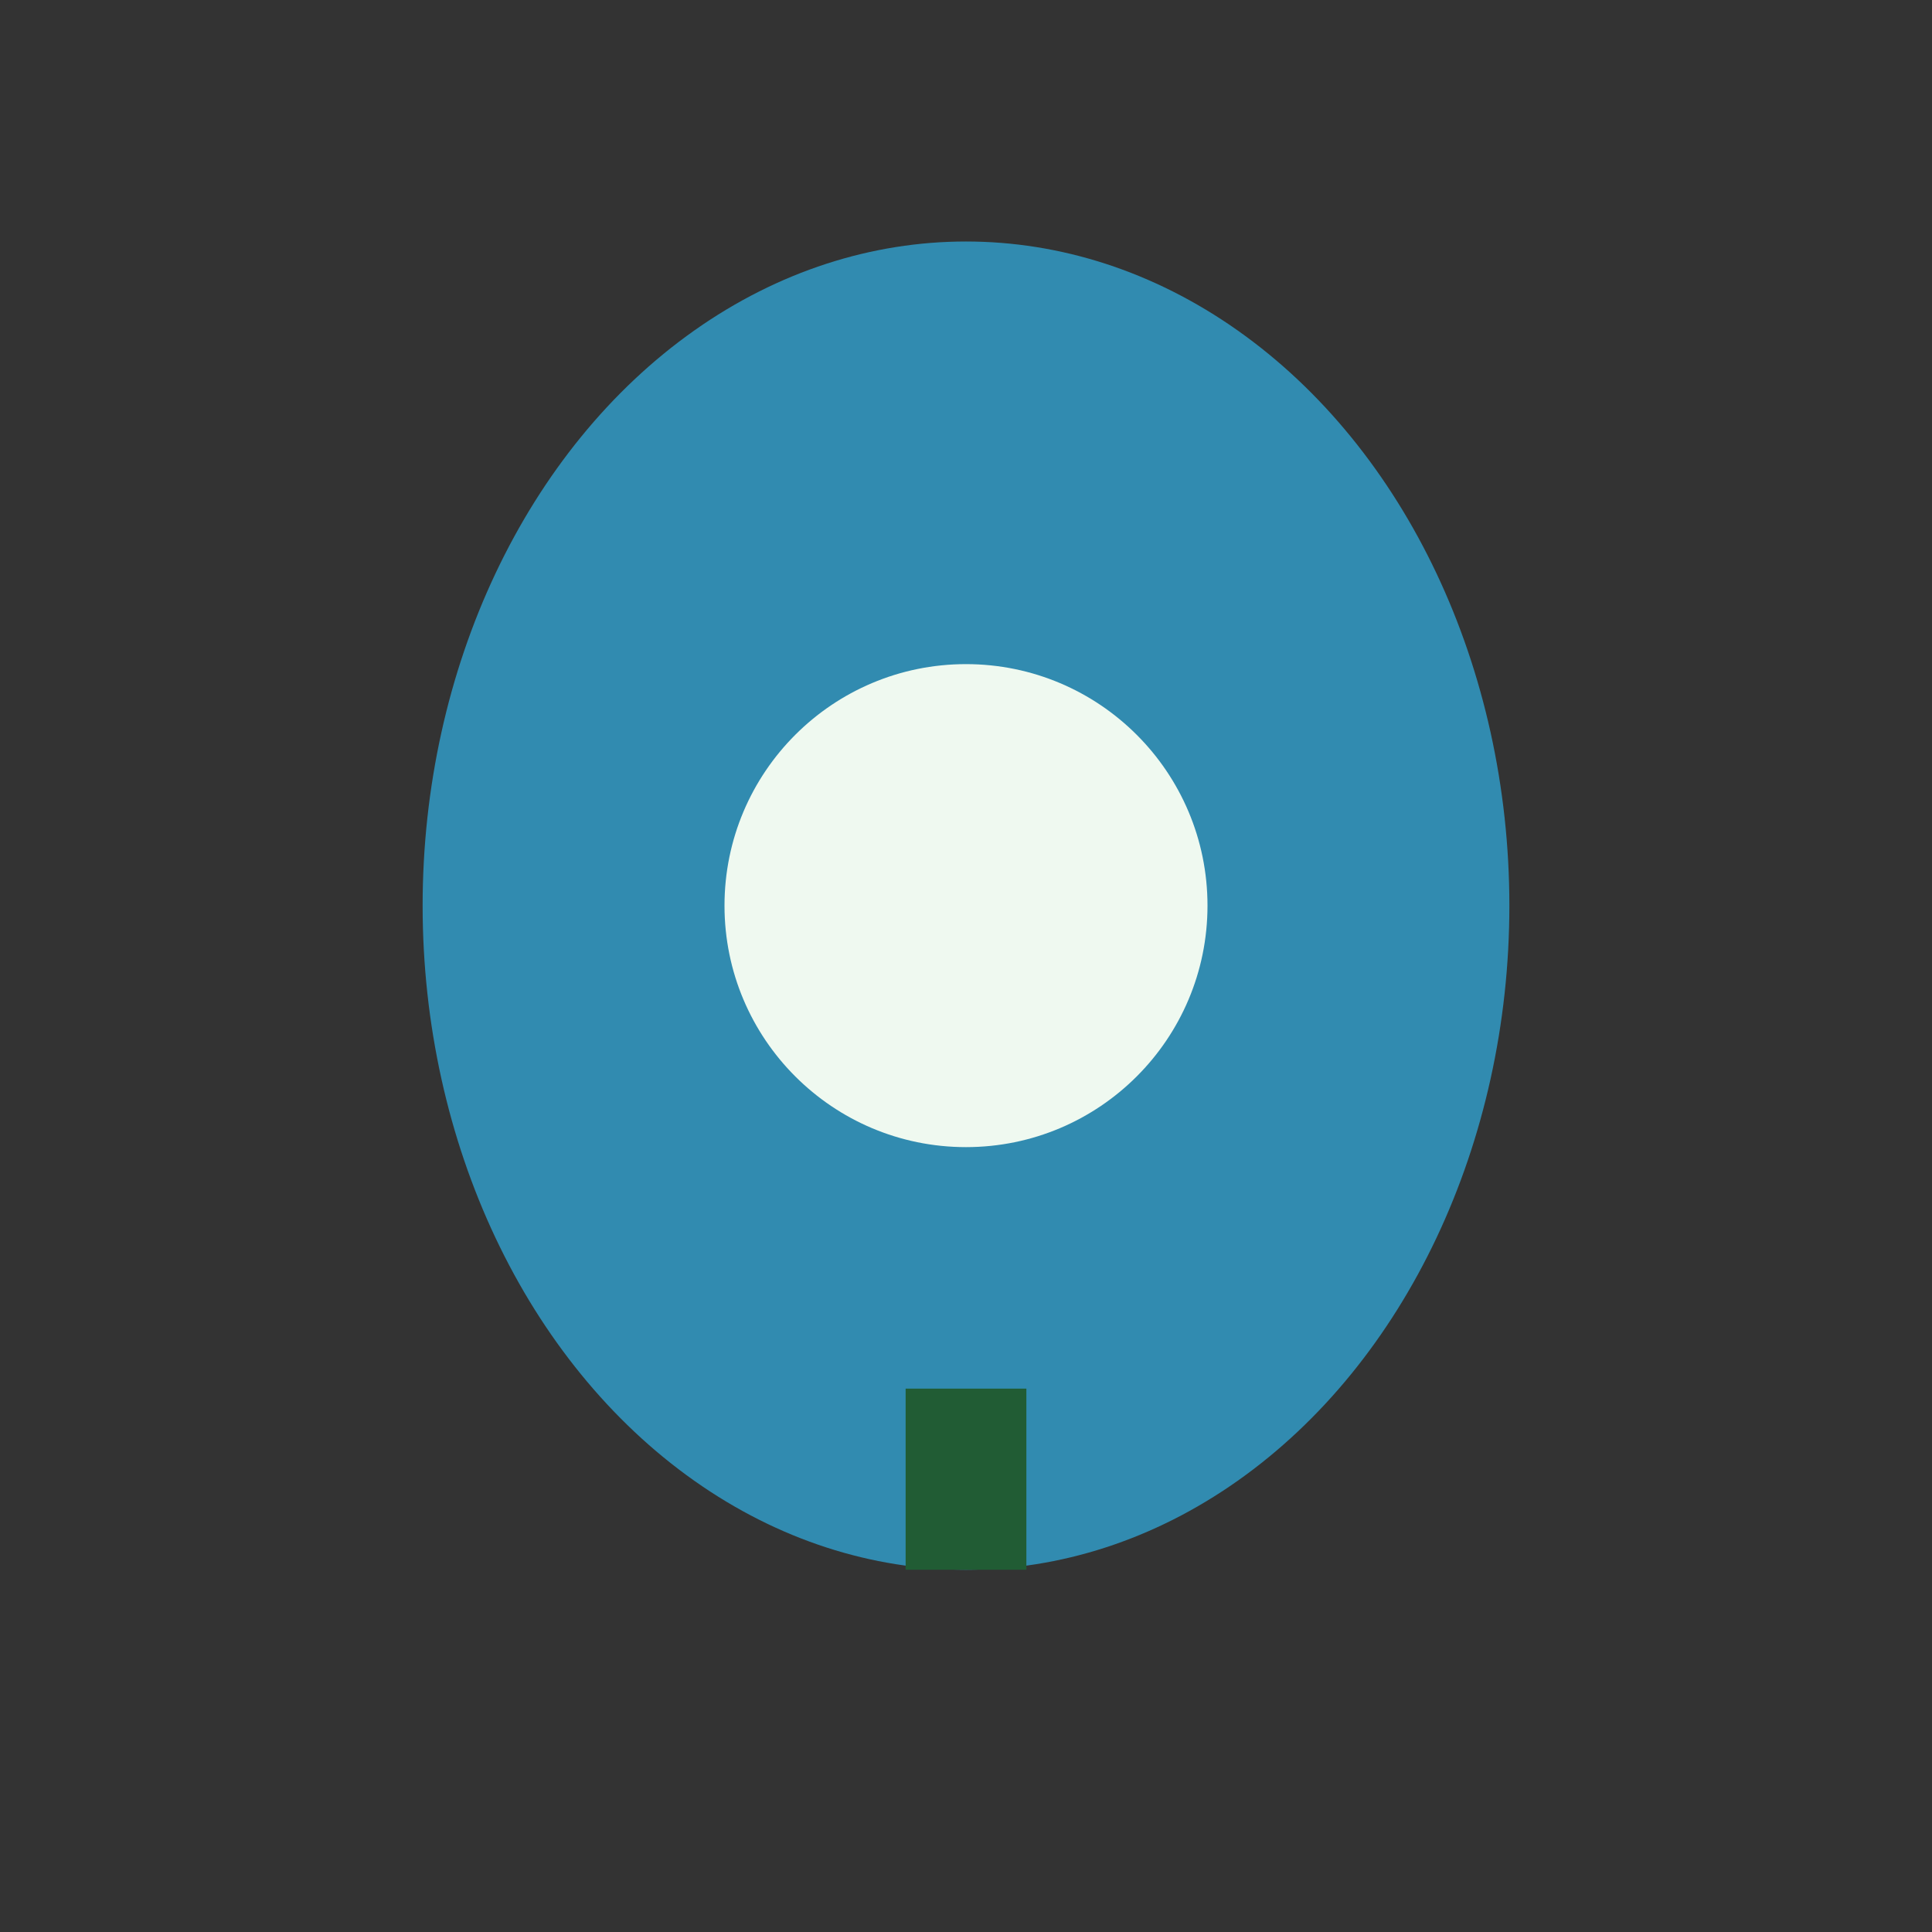 <?xml version="1.0" encoding="UTF-8"?>
<svg xmlns="http://www.w3.org/2000/svg" width="32" height="32" viewBox="0 0 32 32"><rect x="0" y="0" width="32" height="32" fill="#333333" stroke="none"/><ellipse cx="16" cy="15" rx="9" ry="11" fill="#318BB0"/><circle cx="16" cy="15" r="4" fill="#EFF9F0"/><path d="M16 26V23" stroke="#215C34" stroke-width="2"/></svg>